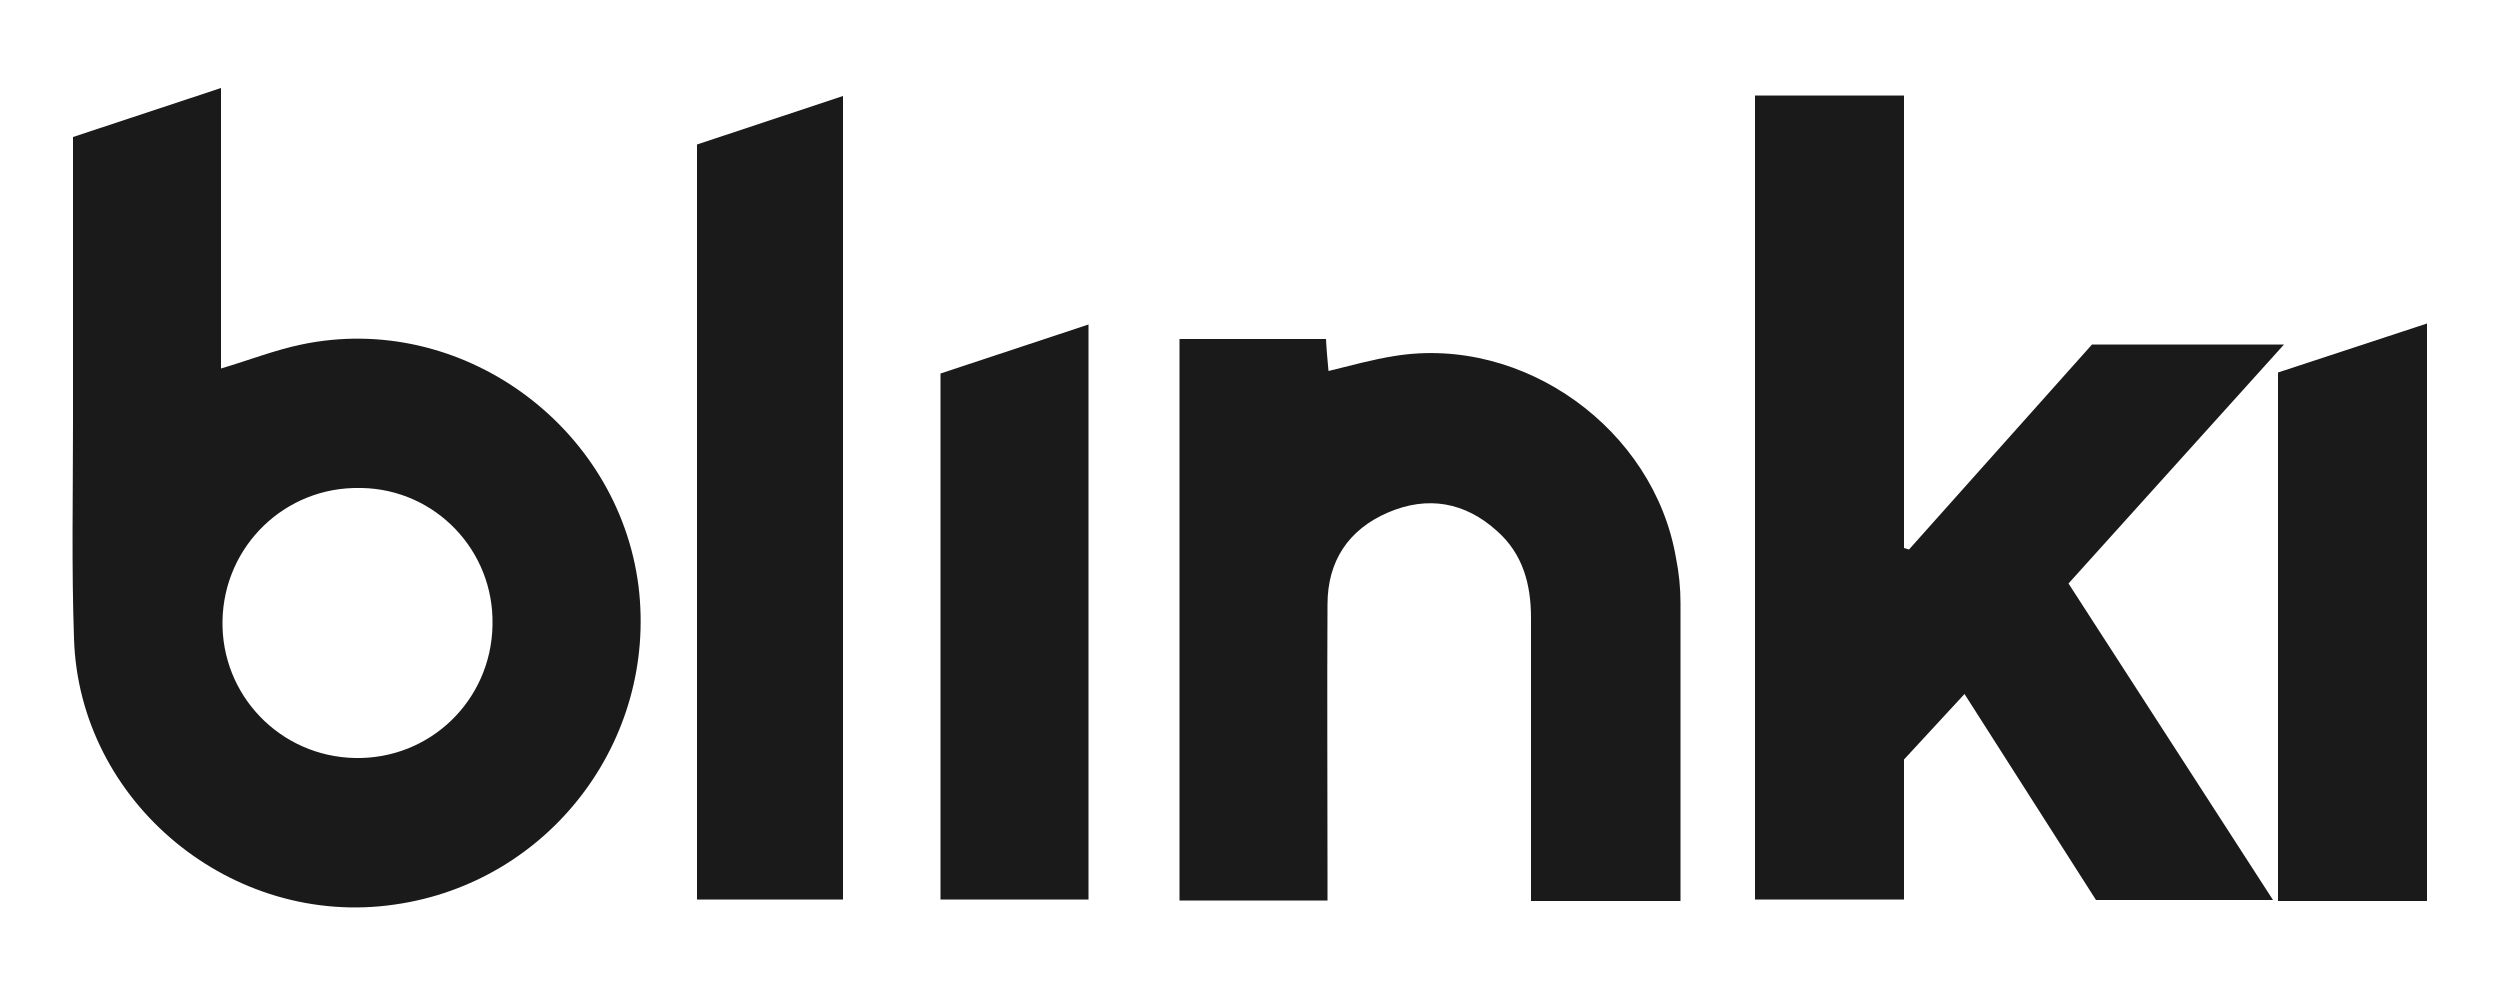 <?xml version="1.0" encoding="utf-8"?>
<!-- Generator: Adobe Illustrator 24.1.1, SVG Export Plug-In . SVG Version: 6.00 Build 0)  -->
<svg version="1.1" id="Layer_1" xmlns="http://www.w3.org/2000/svg" xmlns:xlink="http://www.w3.org/1999/xlink" x="0px" y="0px"
	 viewBox="0 0 500 199" style="enable-background:new 0 0 500 199;" xml:space="preserve">
<style type="text/css">
	.st0{fill:#1A1A1A;}
</style>
<g>
	<path class="st0" d="M14.6,27.4l29.6-9.8v56.1C49.9,72,55,70,60.3,68.9c31.8-6.7,63.3,16.2,67.4,48.3c3.8,31-17.9,59.3-48.7,63.7
		c-32.6,4.8-63.2-20.4-64.2-53.2c-0.5-14.4-0.2-28.8-0.2-43.3c0-17.6,0-35.1,0-52.7L14.6,27.4z M72,97.6
		c-14.9-0.3-27.2,11.5-27.5,26.5C44.2,139,56,151.3,71,151.6s27.2-11.5,27.5-26.5c0-0.1,0-0.1,0-0.2c0.3-14.8-11.4-27-26.1-27.3
		C72.2,97.6,72.1,97.6,72,97.6z"/>
	<path class="st0" d="M381.8,109.9l36.6-41h38.4l-43.1,47.8l40.9,63.3h-35.4l-26.3-41.2l-12.1,13.1v28H351V19.1h29.8v90.5
		L381.8,109.9z"/>
	<path class="st0" d="M168.6,179.9h-29.2v-151l29.2-9.7V179.9z"/>
	<path class="st0" d="M485.4,64.7v115.5h-29.8V74.5L485.4,64.7z"/>
	<path class="st0" d="M217.7,64.9v115h-29.6V74.7L217.7,64.9z"/>
	<path class="st0" d="M336.1,155.2c0-11.5,0-23,0-34.6c0-3-0.3-6-0.9-9c-4.4-25.8-30.5-44.6-56.3-40.4c-4.4,0.7-8.7,1.9-13.2,3
		c-0.2-2.2-0.4-4.3-0.5-6.4h-29.3v112.3h29.6v-0.4l0,0v-4.9c0-18-0.1-35.9,0-53.9c0-8.7,4.2-15,12.1-18.4s15.4-2.1,21.8,3.7
		c5.2,4.6,6.8,10.7,6.8,17.4c0,10.5,0,21.1,0,31.6l0,0v13.3c0,2.2,0,4.4,0,6.6v4.8l0,0v0.3h29.9L336.1,155.2L336.1,155.2z"/>
</g>
</svg>

